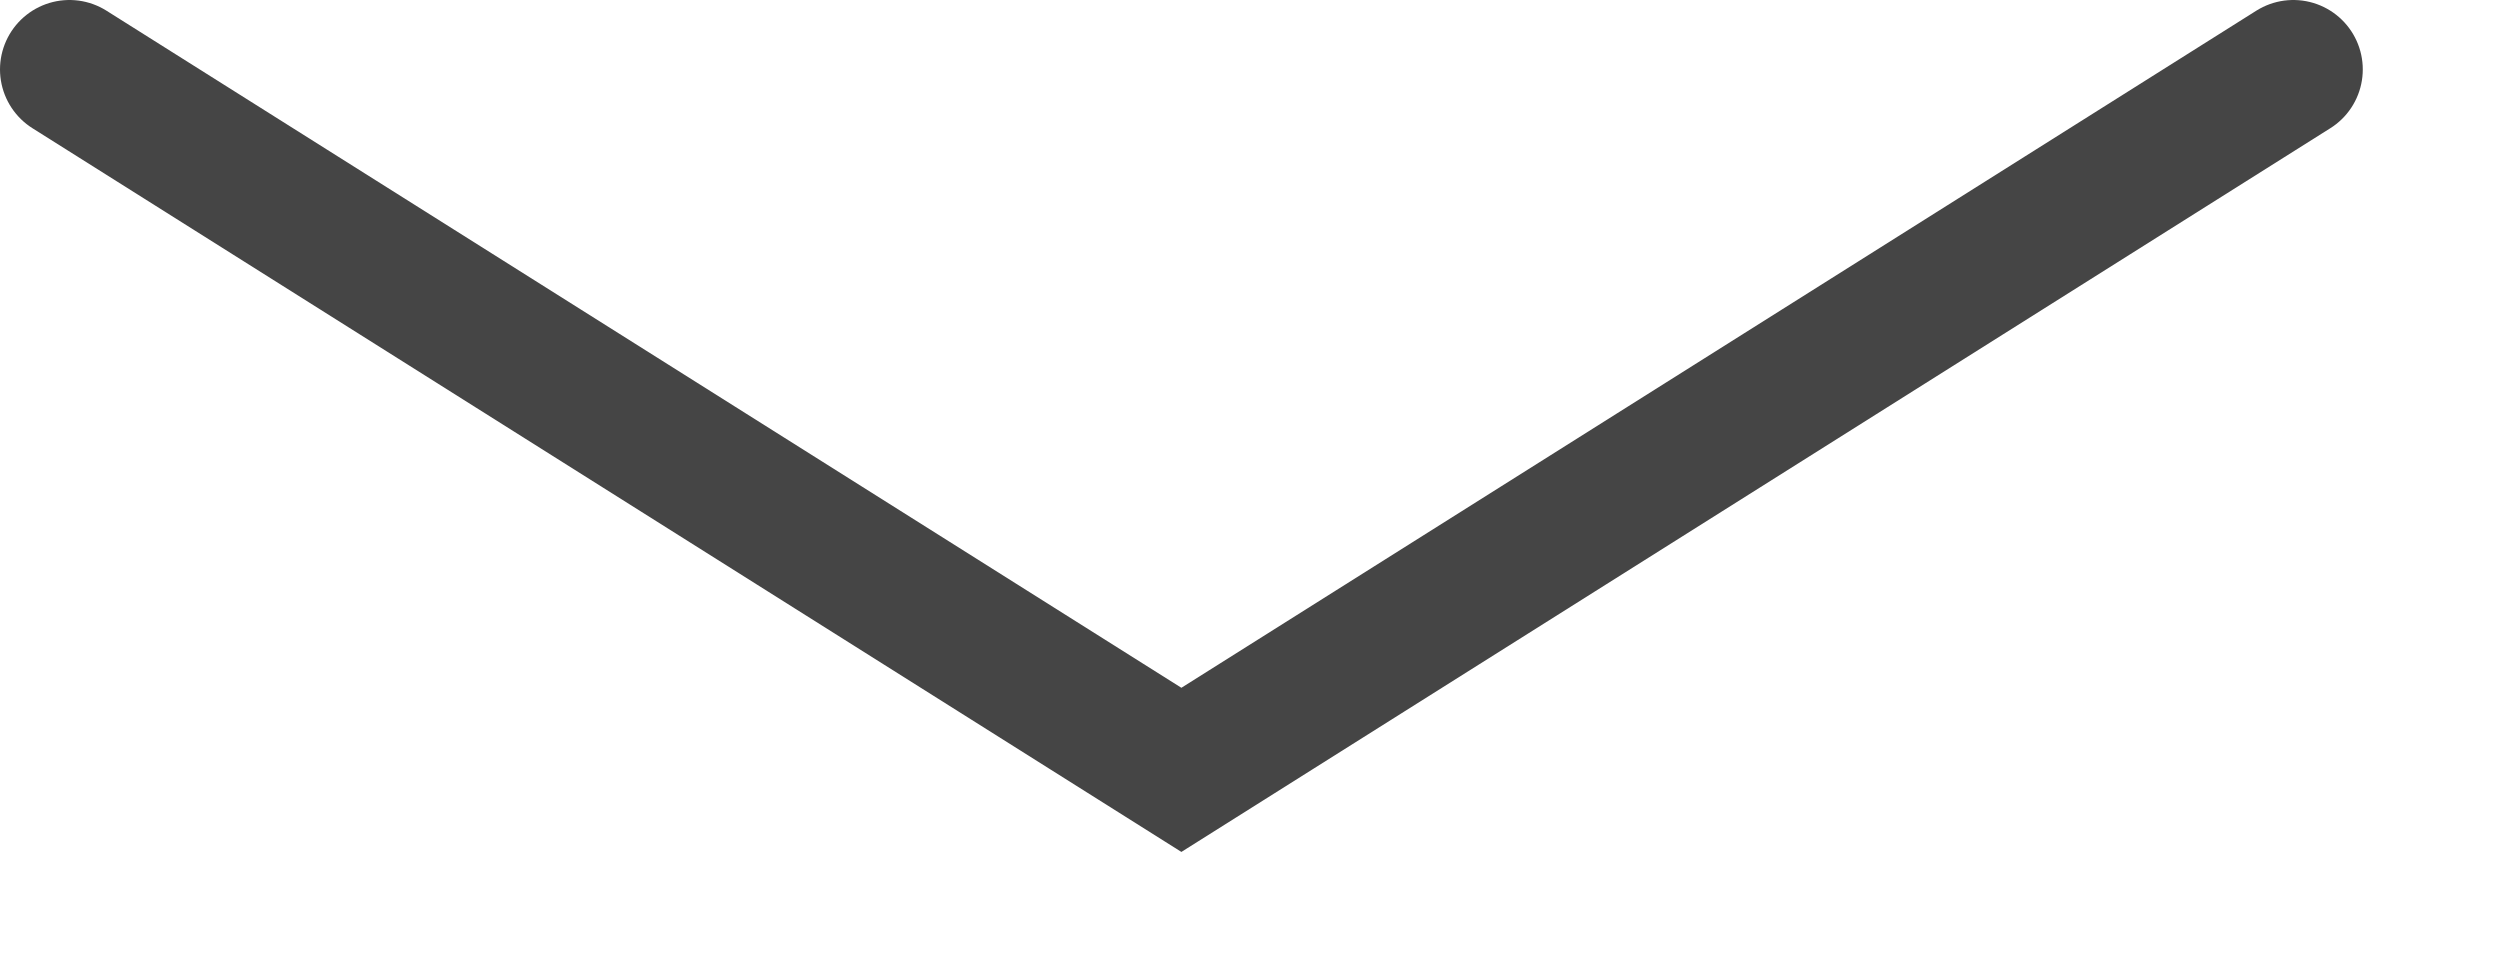 <?xml version="1.0" encoding="UTF-8"?> <svg xmlns="http://www.w3.org/2000/svg" width="18" height="7" viewBox="0 0 18 7" fill="none"><path d="M0.5 0.5L8.506 5.543L16.512 0.5" stroke="#454545" stroke-linecap="round"></path></svg> 